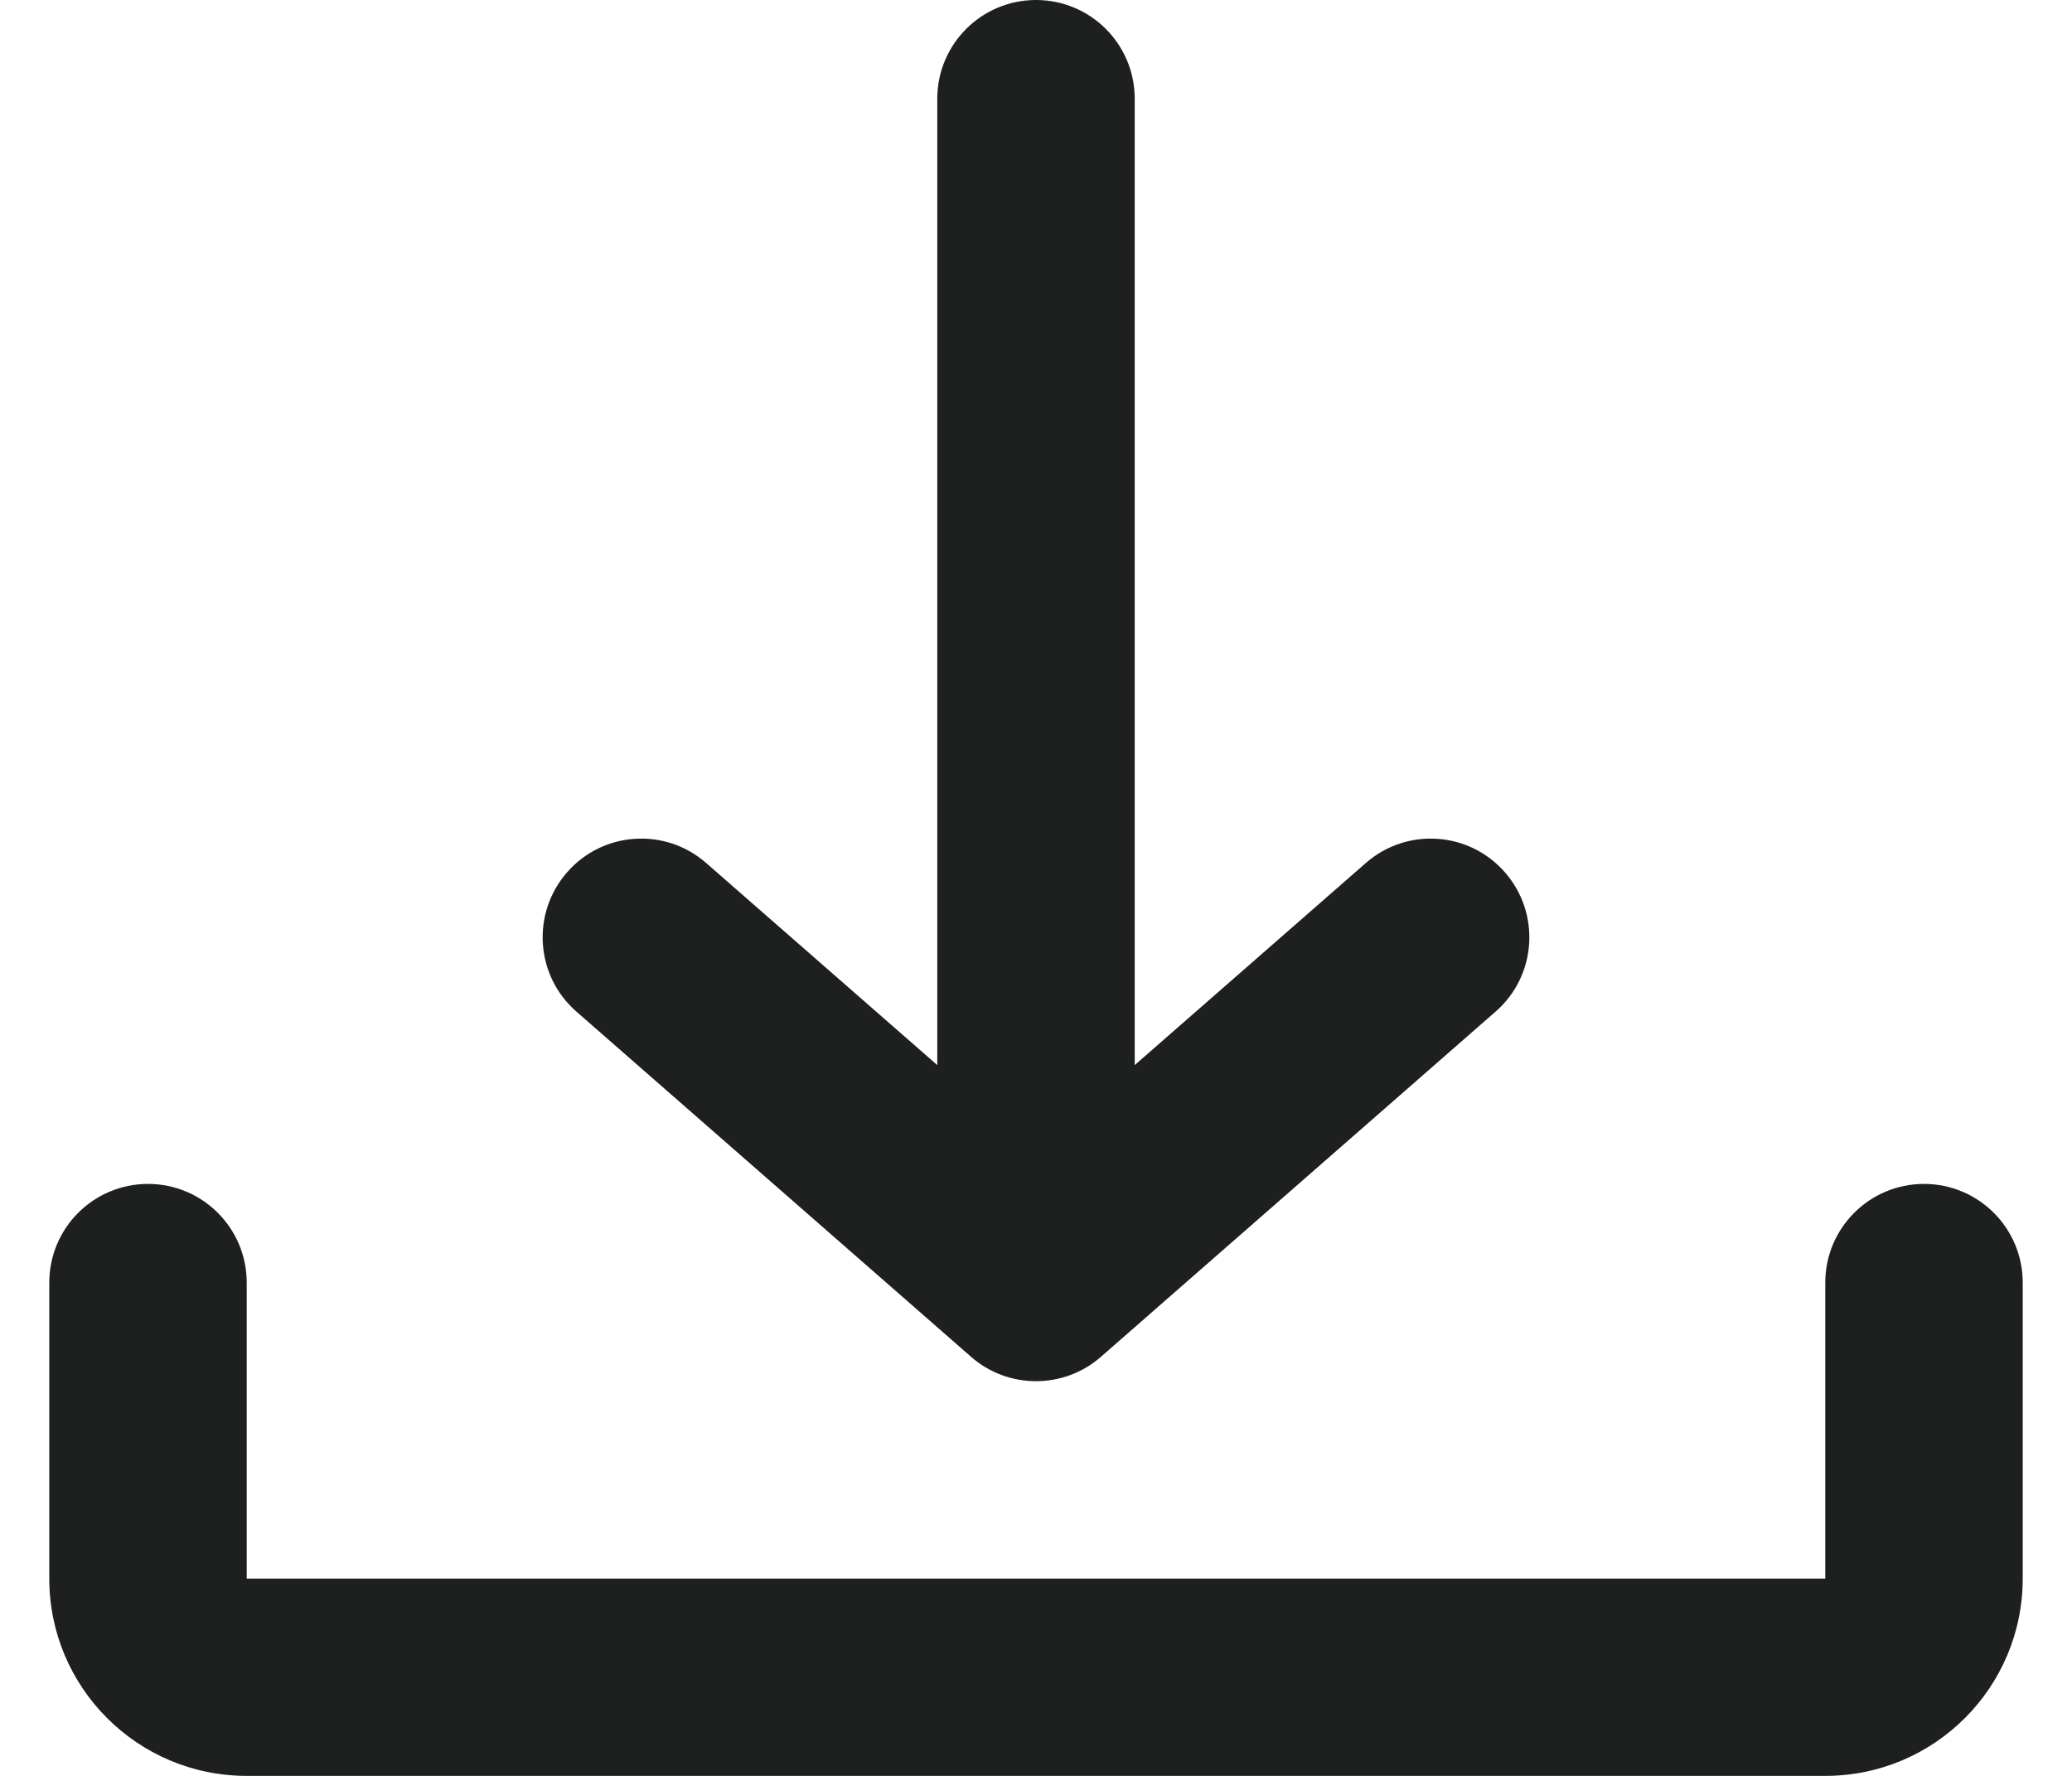 <svg width="14" height="12" viewBox="0 0 14 12" fill="none" xmlns="http://www.w3.org/2000/svg">
<path fill-rule="evenodd" clip-rule="evenodd" d="M10.106 6.835C10.383 6.593 10.411 6.171 10.168 5.894C9.926 5.617 9.505 5.589 9.228 5.832L7.667 7.197V0.667C7.667 0.298 7.368 0 7 0C6.632 0 6.333 0.298 6.333 0.667V7.197L4.772 5.832C4.495 5.589 4.074 5.617 3.832 5.894C3.589 6.171 3.617 6.593 3.894 6.835L6.561 9.168C6.812 9.388 7.188 9.388 7.439 9.168L10.106 6.835ZM1.667 8.667C1.667 8.298 1.368 8 1 8C0.632 8 0.333 8.298 0.333 8.667V10.667C0.333 11.403 0.93 12 1.667 12H12.333C13.07 12 13.667 11.403 13.667 10.667V8.667C13.667 8.298 13.368 8 13 8C12.632 8 12.333 8.298 12.333 8.667V10.667H1.667V8.667Z" fill="#1E1F1F"/>
</svg>
